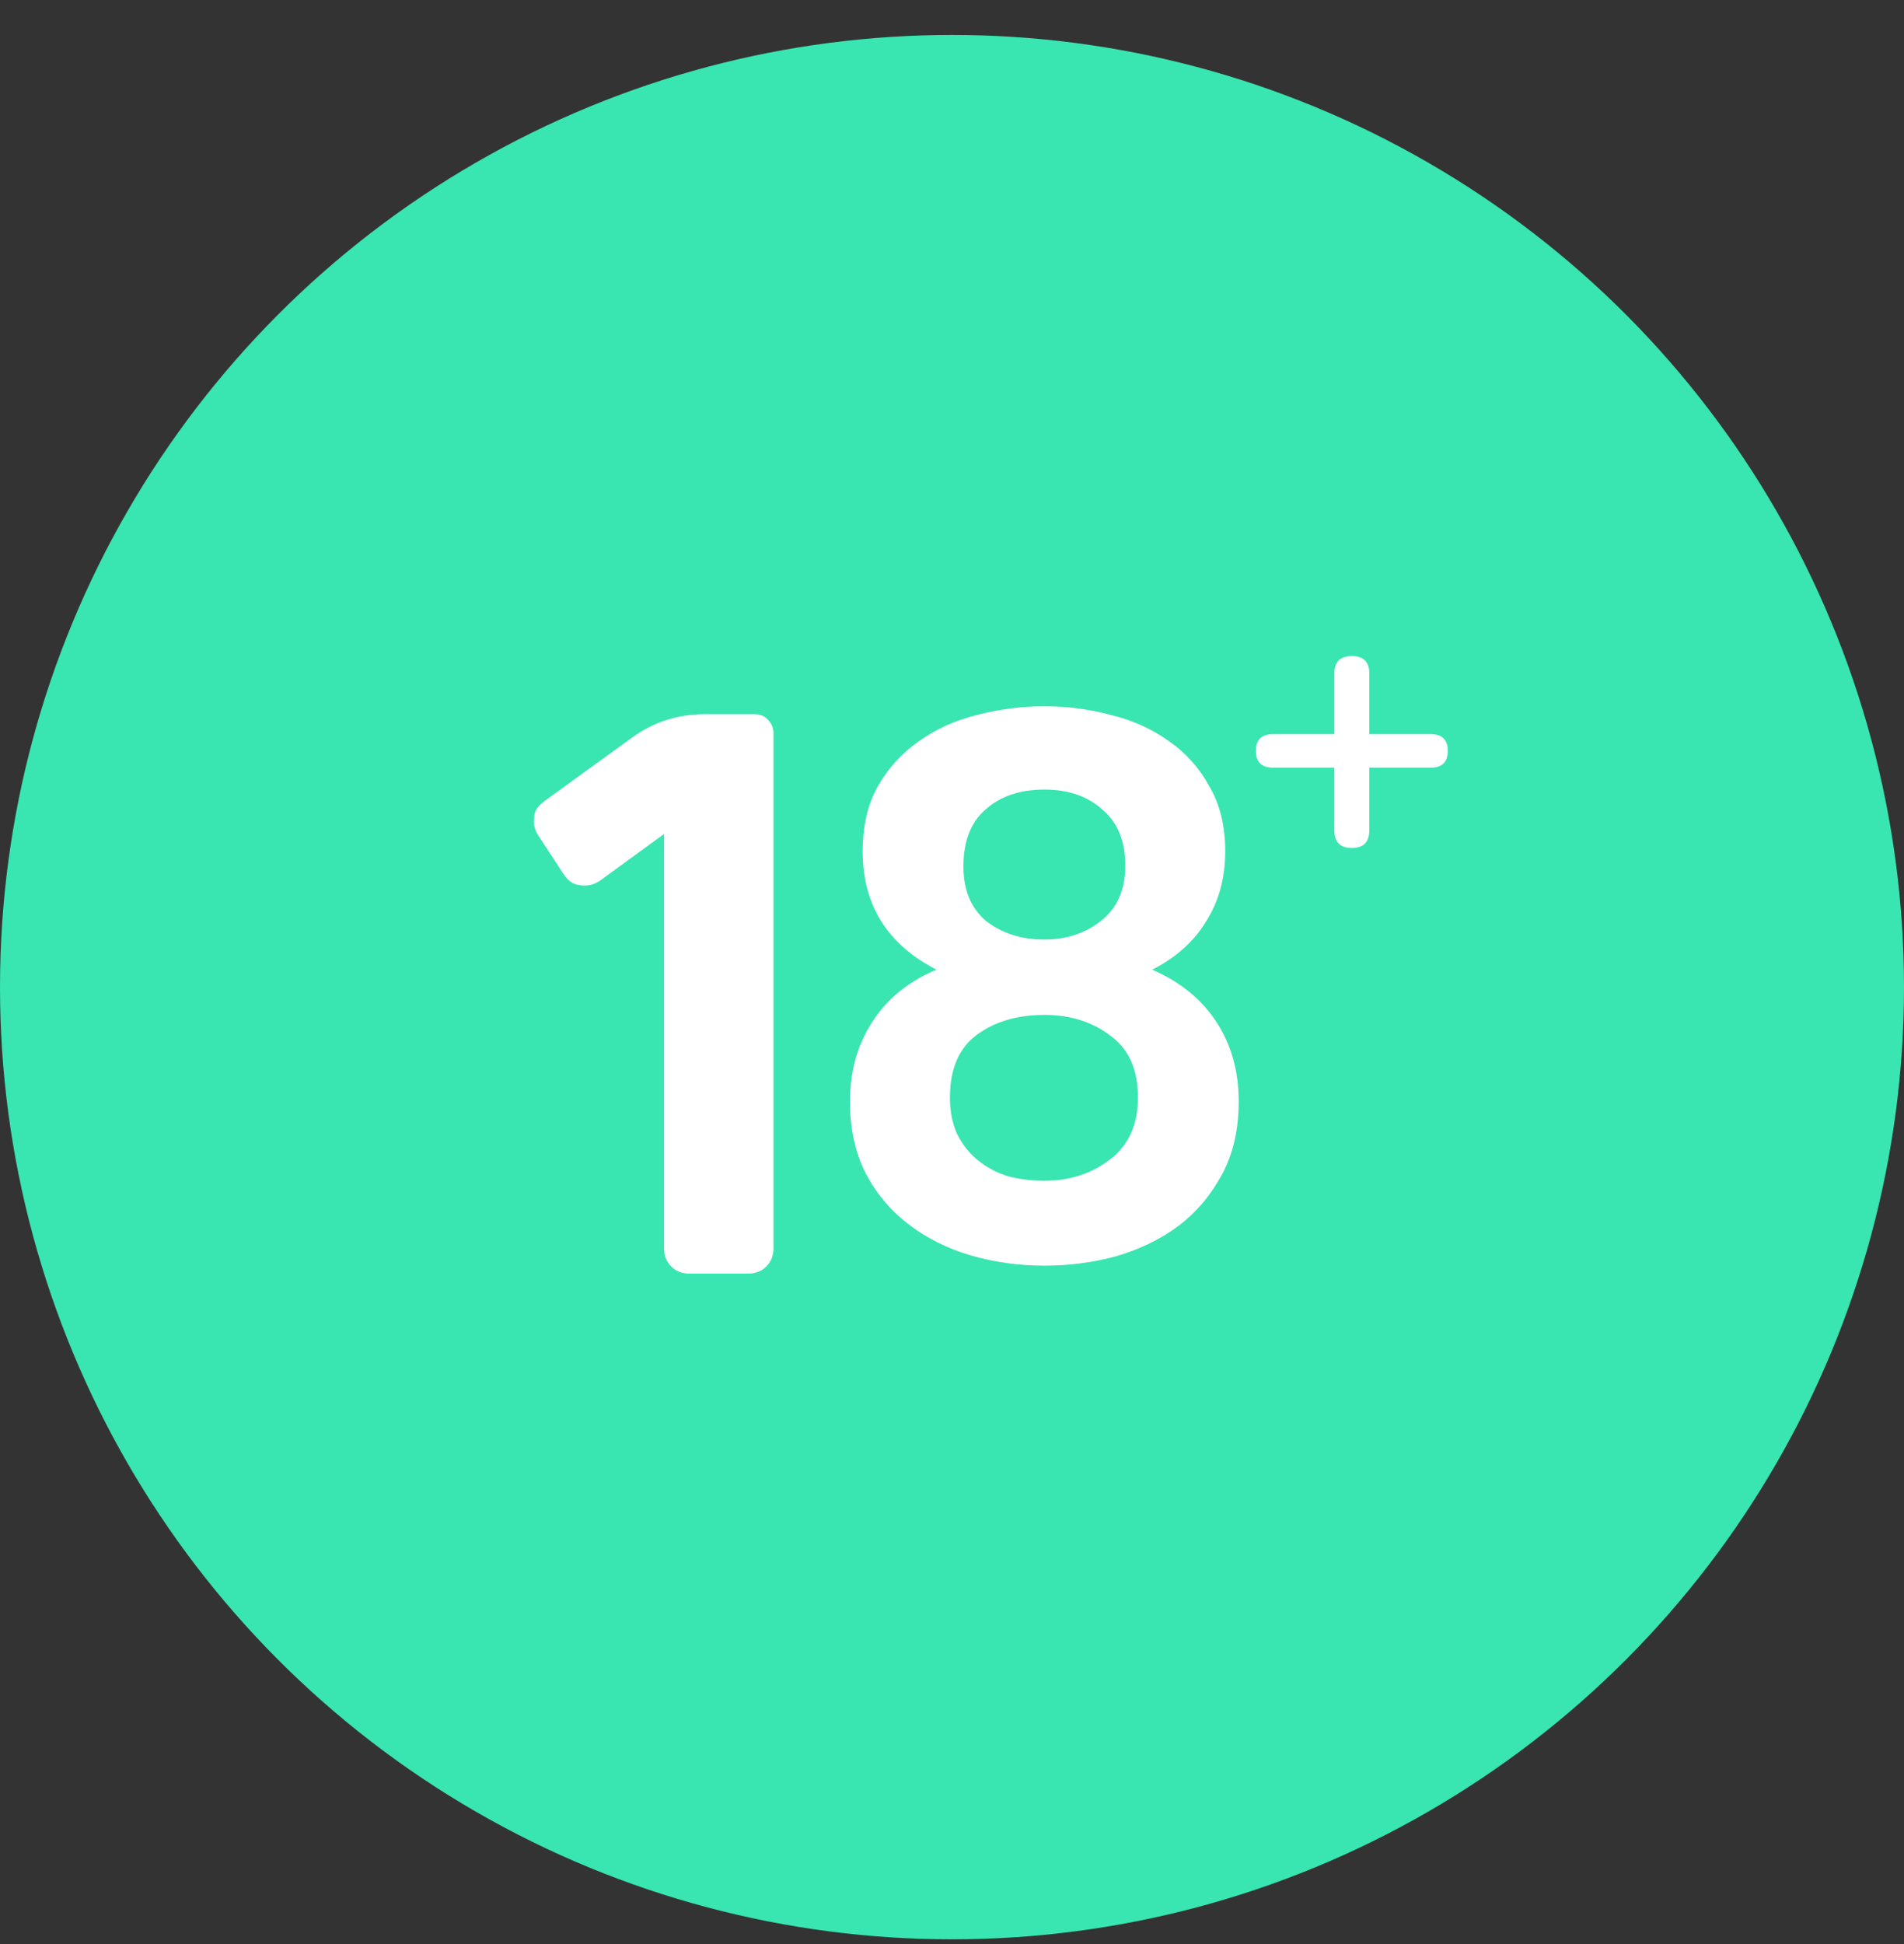 <svg width="48" height="49" viewBox="0 0 48 49" fill="none" xmlns="http://www.w3.org/2000/svg">
<rect x="0" y="0" width="48" height="49" fill="#333333" stroke="none"/>
<circle cx="24" cy="24.881" r="24" fill="#39E5B1"/>
<path d="M15.12 22.201C15 22.281 14.873 22.321 14.74 22.321C14.633 22.321 14.533 22.301 14.44 22.261C14.347 22.208 14.267 22.128 14.2 22.021L13.56 21.041C13.493 20.935 13.46 20.821 13.46 20.701C13.46 20.661 13.467 20.595 13.48 20.501C13.507 20.395 13.593 20.288 13.74 20.181L15.92 18.601C16.467 18.201 17.08 18.001 17.76 18.001H19.02C19.167 18.001 19.28 18.048 19.36 18.141C19.453 18.235 19.5 18.348 19.5 18.481V31.461C19.5 31.648 19.44 31.801 19.32 31.921C19.2 32.041 19.047 32.101 18.86 32.101H17.38C17.193 32.101 17.04 32.041 16.92 31.921C16.8 31.801 16.74 31.648 16.74 31.461V21.021L15.12 22.201Z" fill="white"/>
<path d="M30.888 21.461C30.888 22.128 30.728 22.715 30.408 23.221C30.102 23.728 29.648 24.135 29.048 24.441C29.755 24.748 30.295 25.188 30.668 25.761C31.042 26.335 31.228 27.001 31.228 27.761C31.228 28.468 31.088 29.081 30.808 29.601C30.528 30.121 30.162 30.555 29.708 30.901C29.255 31.235 28.735 31.488 28.148 31.661C27.562 31.821 26.955 31.901 26.328 31.901C25.688 31.901 25.068 31.815 24.468 31.641C23.882 31.468 23.362 31.208 22.908 30.861C22.455 30.515 22.095 30.088 21.828 29.581C21.562 29.061 21.428 28.455 21.428 27.761C21.428 27.001 21.615 26.335 21.988 25.761C22.362 25.175 22.902 24.735 23.608 24.441C22.368 23.801 21.748 22.808 21.748 21.461C21.748 20.821 21.875 20.275 22.128 19.821C22.395 19.355 22.742 18.975 23.168 18.681C23.595 18.375 24.082 18.155 24.628 18.021C25.188 17.875 25.755 17.801 26.328 17.801C26.902 17.801 27.462 17.875 28.008 18.021C28.555 18.155 29.042 18.375 29.468 18.681C29.895 18.975 30.235 19.355 30.488 19.821C30.755 20.275 30.888 20.821 30.888 21.461ZM28.368 21.821C28.368 21.208 28.182 20.741 27.808 20.421C27.435 20.075 26.942 19.901 26.328 19.901C25.715 19.901 25.222 20.068 24.848 20.401C24.475 20.721 24.288 21.201 24.288 21.841C24.288 22.441 24.482 22.901 24.868 23.221C25.268 23.528 25.755 23.681 26.328 23.681C26.888 23.681 27.368 23.521 27.768 23.201C28.168 22.881 28.368 22.421 28.368 21.821ZM28.688 27.661C28.688 26.955 28.455 26.435 27.988 26.101C27.535 25.755 26.982 25.581 26.328 25.581C25.648 25.581 25.082 25.748 24.628 26.081C24.175 26.415 23.948 26.941 23.948 27.661C23.948 28.008 24.008 28.315 24.128 28.581C24.262 28.848 24.435 29.068 24.648 29.241C24.862 29.415 25.108 29.548 25.388 29.641C25.682 29.721 25.995 29.761 26.328 29.761C26.968 29.761 27.522 29.581 27.988 29.221C28.455 28.861 28.688 28.341 28.688 27.661Z" fill="white"/>
<path d="M34.08 21.374C33.785 21.374 33.638 21.224 33.638 20.923V19.349H32.093C31.805 19.349 31.661 19.208 31.661 18.926C31.661 18.645 31.805 18.504 32.093 18.504H33.638V16.977C33.638 16.683 33.785 16.536 34.08 16.536C34.374 16.536 34.521 16.683 34.521 16.977V18.504H36.067C36.355 18.504 36.499 18.645 36.499 18.926C36.499 19.208 36.355 19.349 36.067 19.349H34.521V20.923C34.521 21.224 34.374 21.374 34.08 21.374Z" fill="white"/>
</svg>
